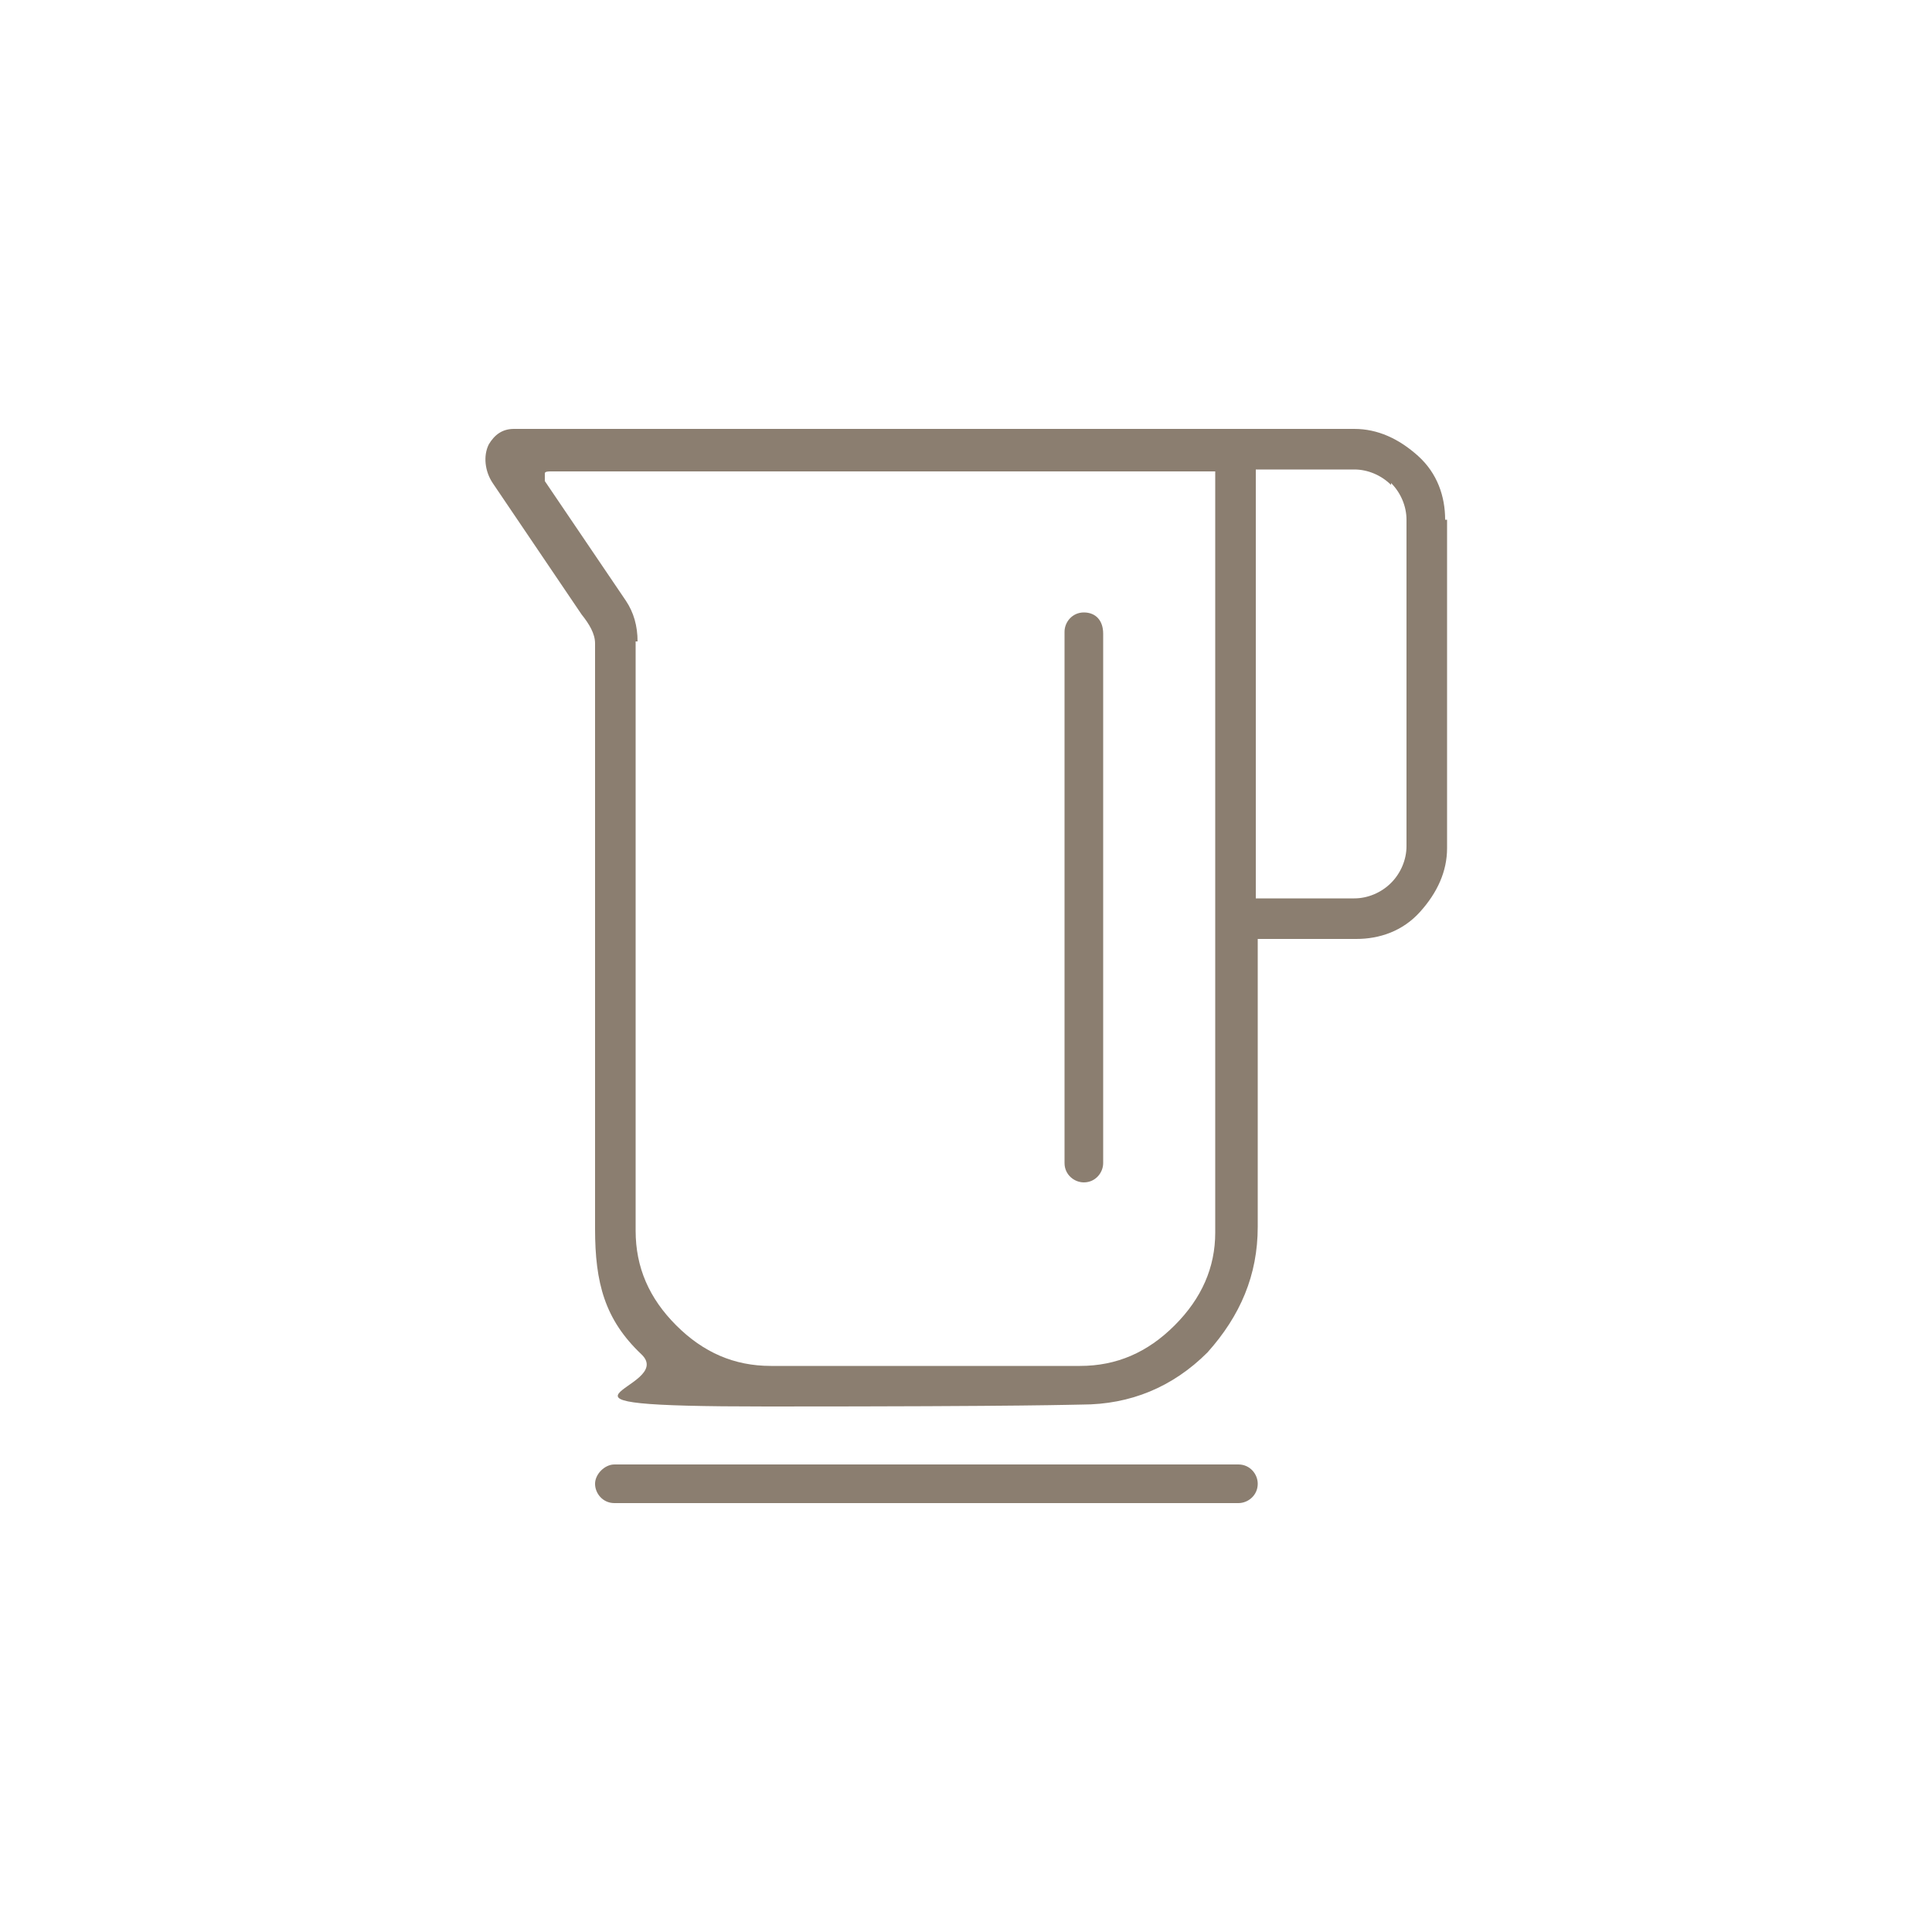 <?xml version="1.0" encoding="UTF-8"?>
<svg xmlns="http://www.w3.org/2000/svg" version="1.1" viewBox="0 0 100 100">
  <defs>
    <style>
      .cls-1 {
        fill: #8b7e70;
      }
    </style>
  </defs>
  <!-- Generator: Adobe Illustrator 28.7.1, SVG Export Plug-In . SVG Version: 1.2.0 Build 142)  -->
  <g>
    <g id="katman_1">
      <path class="cls-1" d="M65.1,76.8c0,.6-.5,1-1,1H31.8c-.6,0-1-.5-1-1s.5-1,1-1h32.3c.6,0,1,.5,1,1ZM74.9,27v16.9c0,1.2-.5,2.3-1.4,3.3s-2.1,1.4-3.3,1.4h-5.1v14.9c0,2.5-.9,4.6-2.6,6.5-1.8,1.8-4,2.7-6.5,2.7h0c-.4,0-2.6.1-16.3.1s-4.6-.9-6.5-2.7-2.4-3.7-2.4-6.5v-30.3c0-.5-.3-1-.7-1.5l-4.6-6.8c-.4-.6-.5-1.4-.2-2,.3-.5.7-.8,1.3-.8h43.5c1.2,0,2.3.5,3.3,1.4s1.4,2.1,1.4,3.3h.1ZM72,25.1c-.5-.5-1.2-.8-1.9-.8h-5.1v22.2h5.1c.7,0,1.4-.3,1.9-.8s.8-1.2.8-1.9v-16.9c0-.7-.3-1.4-.8-1.9h0ZM32.9,33.2v30.5c0,1.9.7,3.5,2.1,4.9s3,2.1,4.9,2.1h16c1.9,0,3.5-.7,4.9-2.1s2.1-3,2.1-4.8V24.4H28.5c-.1,0-.3,0-.3.1v.4l4.2,6.2c.4.6.6,1.3.6,2.1h-.1ZM56.1,61.2c.6,0,1-.5,1-1v-27.4c0-.7-.4-1.1-1-1.1s-1,.5-1,1v27.5c0,.6.5,1,1,1Z"/>
    </g>
  </g>
</svg>